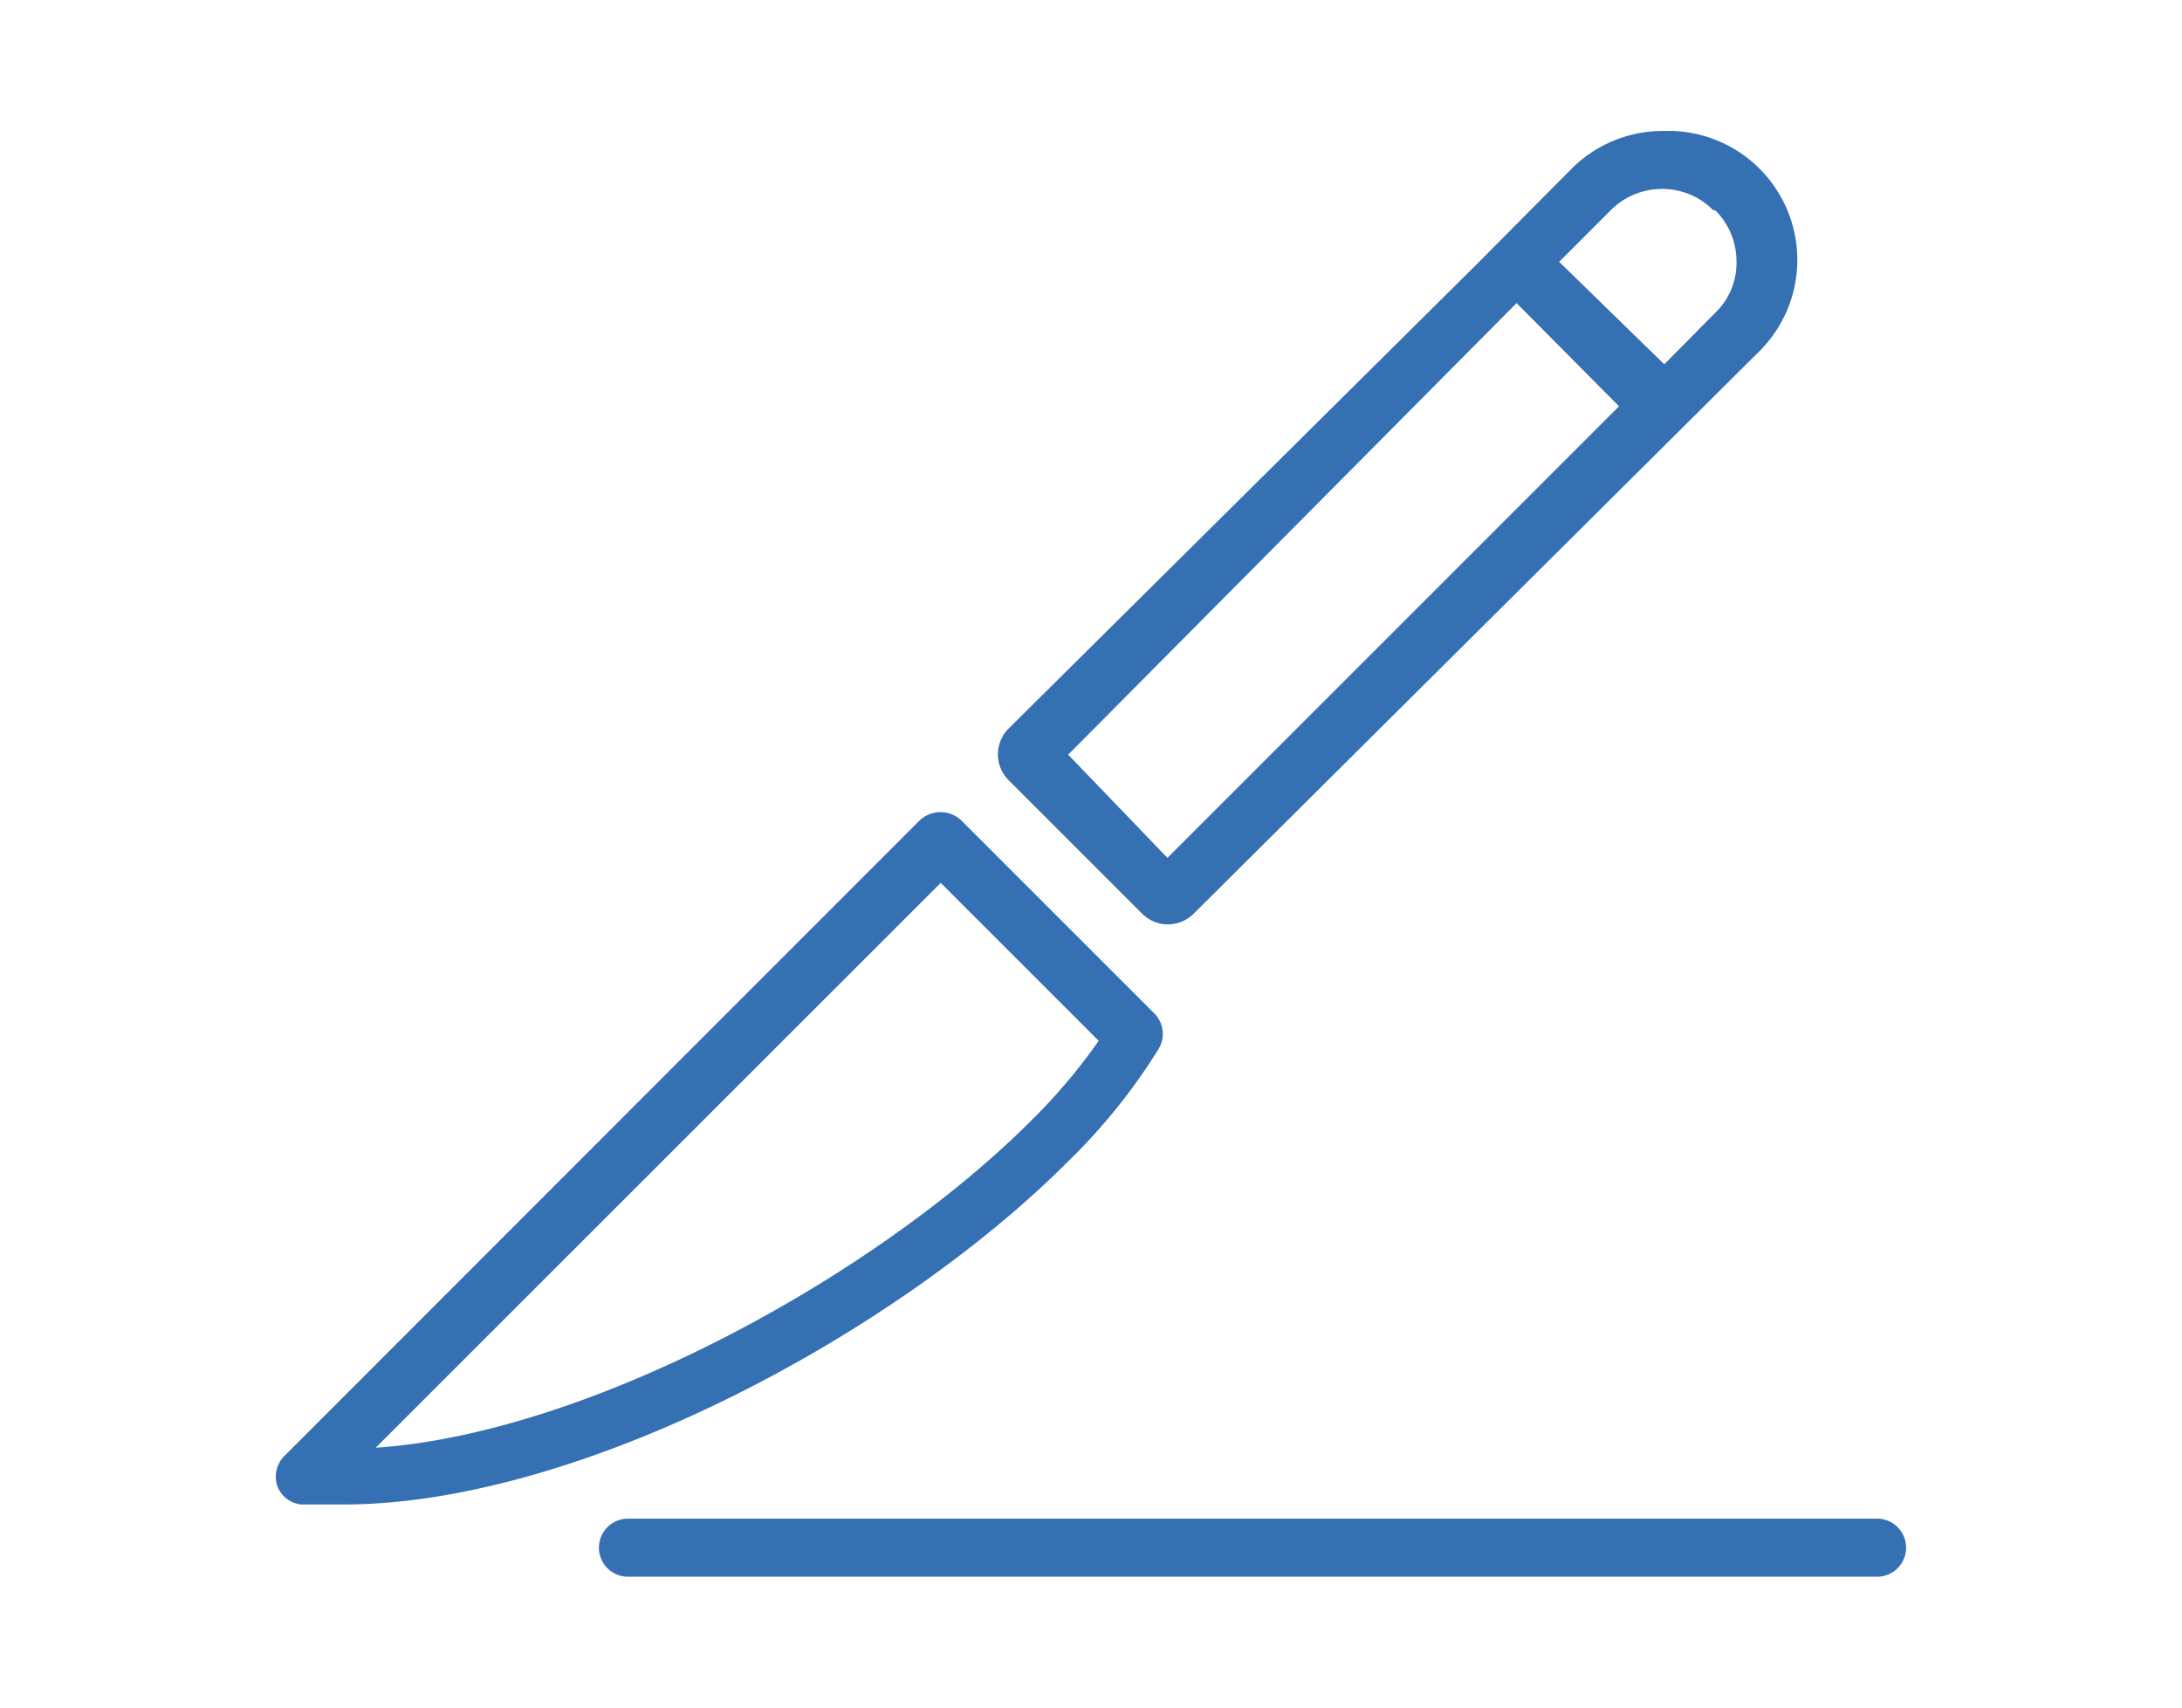 <svg xmlns="http://www.w3.org/2000/svg" viewBox="0 0 575 450"><defs><style>.cls-1{fill:#3570b3;}</style></defs><title>cockburn-vets-vet-services-operations</title><g id="Icons"><path class="cls-1" d="M73,391.38a7.48,7.48,0,0,0,6.46,5.1h11c62.54,0,146-45.21,191.18-90.58a156,156,0,0,0,23.63-29.4,7.66,7.66,0,0,0-1-9.35l-51-51a8,8,0,0,0-10.87,0L75.24,383.39A7.83,7.83,0,0,0,73,391.38Zm26-9.86L247.9,232.66l41.63,41.63a152.9,152.9,0,0,1-18.18,21.41C230.05,336.83,154.77,377.78,99,381.52Z"/><path class="cls-1" d="M462.87,93.31a34,34,0,0,0-24.3-58.8h0a34,34,0,0,0-24.47,10L389.79,69h0l-124,123a9.61,9.61,0,0,0,0,13.6l35.2,35.2a9.6,9.6,0,0,0,13.55,0l134.77-134ZM399.65,79.88l27,27.19-119,119-26.17-27.19ZM452,55.41A19,19,0,0,1,457.6,69,18.16,18.16,0,0,1,452,82.43L438.57,96l-27.7-27,13.59-13.6a19.1,19.1,0,0,1,13.6-5.61h0a18.86,18.86,0,0,1,13.42,5.61Z"/><path class="cls-1" d="M165.48,400.21a7.65,7.65,0,0,0-7.65,7.65h0a7.64,7.64,0,0,0,7.65,7.65H494.65a7.64,7.64,0,0,0,7.64-7.65h0a7.65,7.65,0,0,0-7.64-7.65Z"/></g></svg>